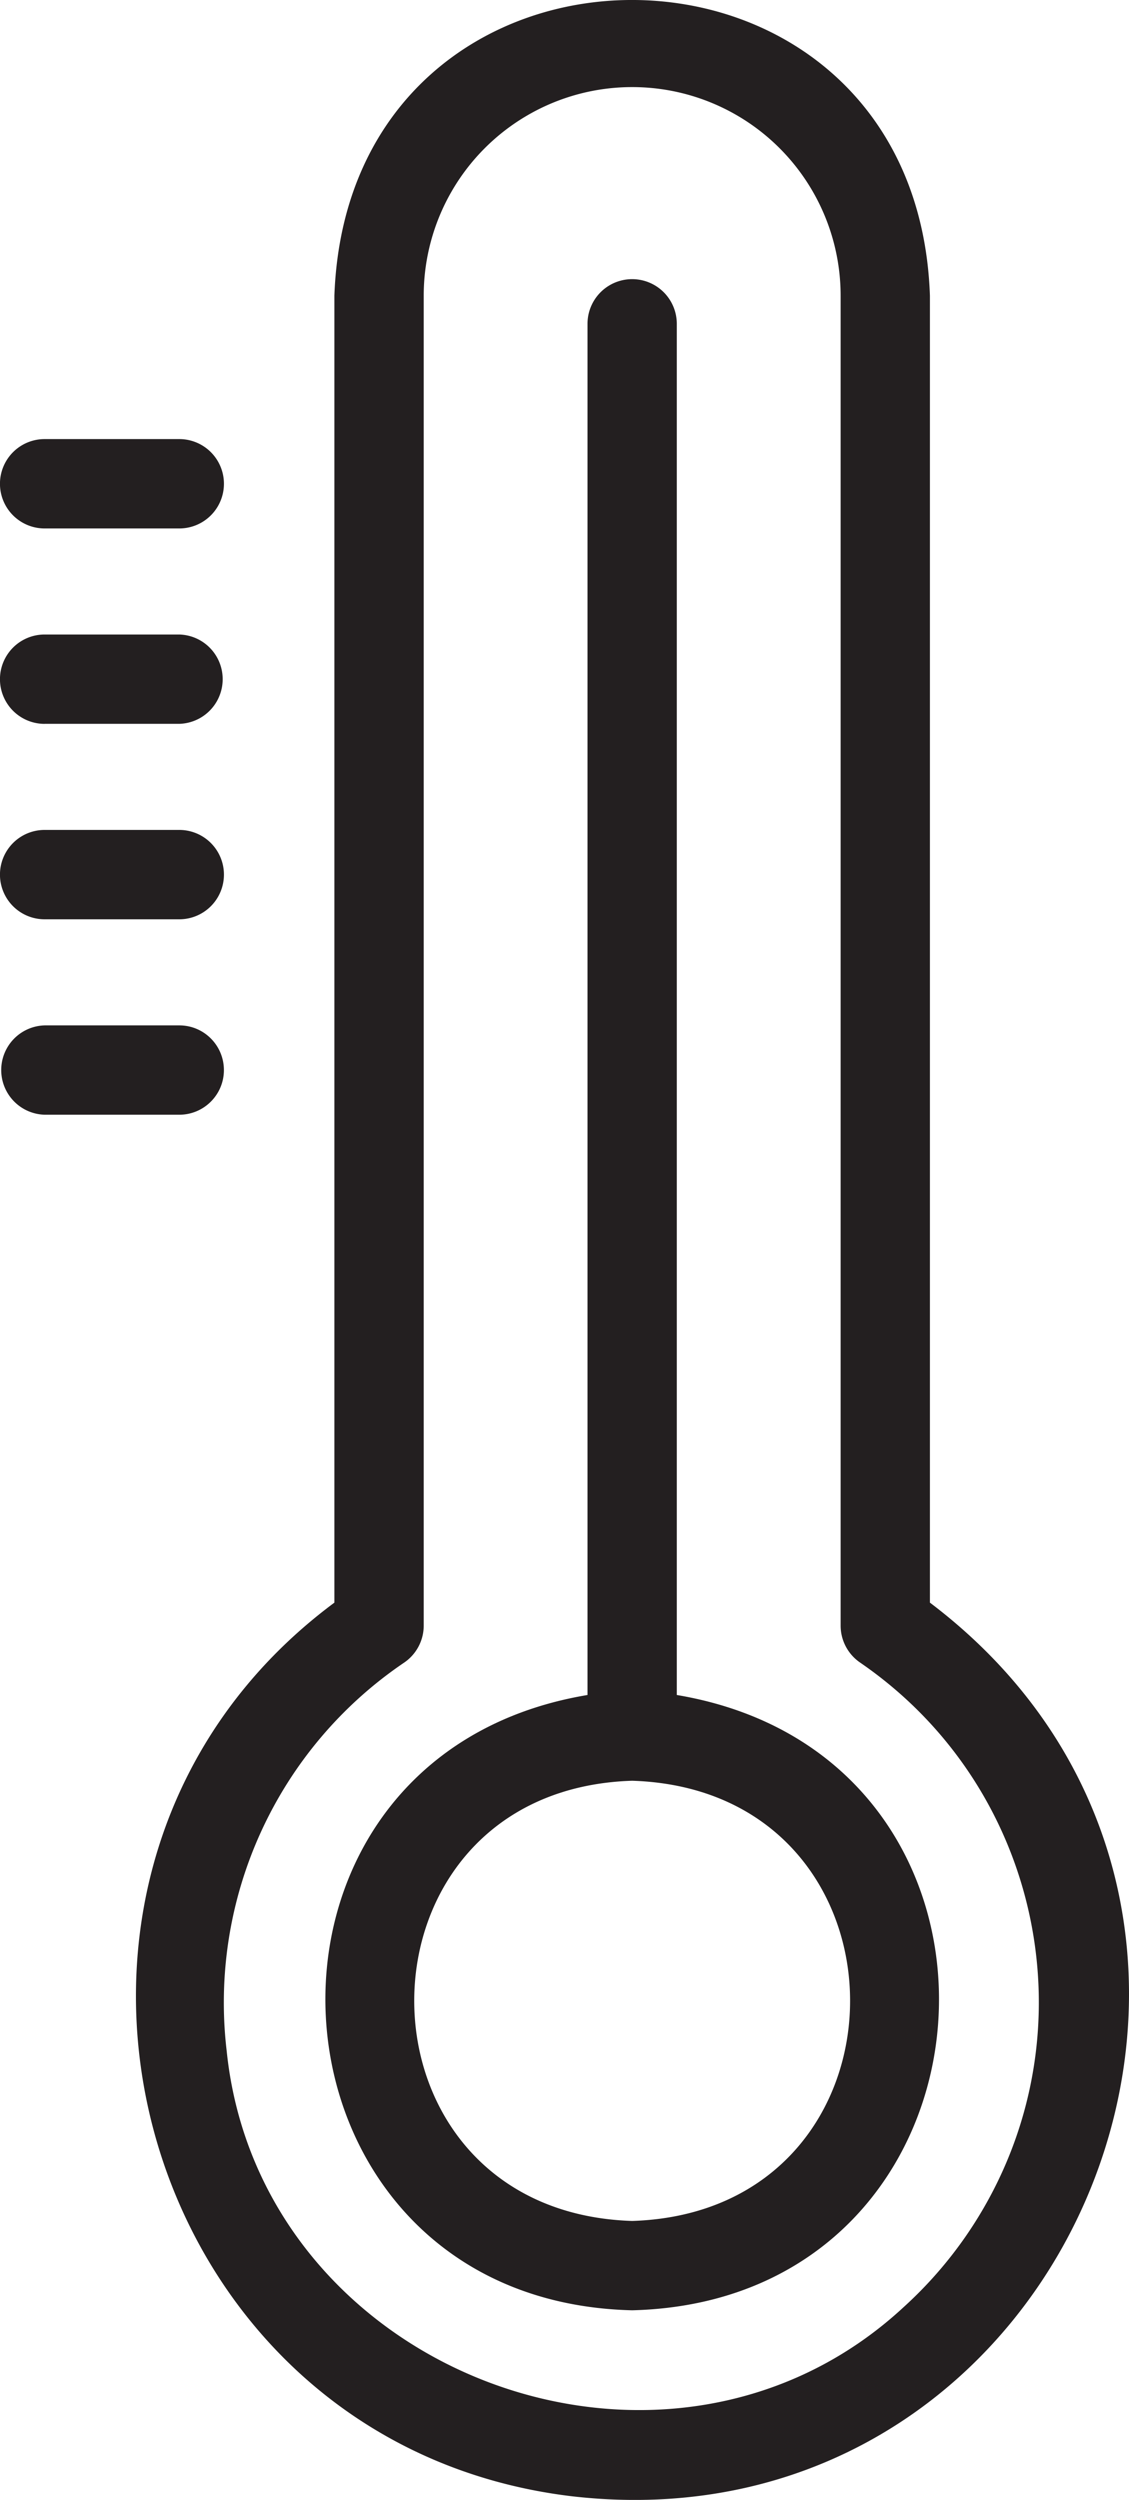 <svg xmlns="http://www.w3.org/2000/svg" width="32.19" height="71.215"><g data-name="Group 93" clip-path="url(&quot;#a&quot;)"><path d="M26.514 45.654V8.424c-.39-11.215-16.577-11.25-16.98 0v37.23c-10.173 7.556-5.852 23.952 6.78 25.458 14.37 1.644 21.729-16.74 10.2-25.458m-.754 20.073C19 71.98 7.405 67.603 6.463 58.422a11.693 11.693 0 0 1 5.058-11.058c.35-.237.56-.632.56-1.054V8.425a5.943 5.943 0 0 1 5.943-5.944 5.943 5.943 0 0 1 5.944 5.944V46.31c0 .422.21.817.559 1.054 5.34 3.665 6.698 10.966 3.032 16.306a11.781 11.781 0 0 1-1.799 2.057Z" fill="#231f20" fill-rule="evenodd" data-name="Path 94"/><path d="M19.297 48.285V9.225a1.273 1.273 0 0 0-2.546 0v39.06c-10.67 1.782-9.622 17.267 1.273 17.528 10.9-.272 11.944-15.737 1.273-17.528m-1.273 14.983c-8.286-.264-8.283-12.278 0-12.54 8.286.263 8.284 12.277 0 12.54" fill="#231f20" fill-rule="evenodd" data-name="Path 95"/><path d="M1.273 15.054h3.839a1.272 1.272 0 0 0 0-2.546h-3.84a1.273 1.273 0 0 0 0 2.546" fill="#231f20" fill-rule="evenodd" data-name="Path 96"/><path d="M1.273 20.62h3.839a1.273 1.273 0 0 0 0-2.545h-3.84a1.273 1.273 0 0 0 0 2.546" fill="#231f20" fill-rule="evenodd" data-name="Path 97"/><path d="M1.273 26.188h3.839a1.273 1.273 0 0 0 0-2.546h-3.84a1.272 1.272 0 0 0 0 2.546" fill="#231f20" fill-rule="evenodd" data-name="Path 98"/><path d="M6.384 30.483c0-.703-.569-1.273-1.271-1.273H1.272a1.273 1.273 0 0 0 0 2.545h3.84c.702 0 1.272-.569 1.272-1.271v-.001Z" fill="#231f20" fill-rule="evenodd" data-name="Path 99"/></g><defs><clipPath id="a"><path d="M0 0h32.19v71.216H0V0z" data-name="Rectangle 39"/></clipPath></defs></svg>